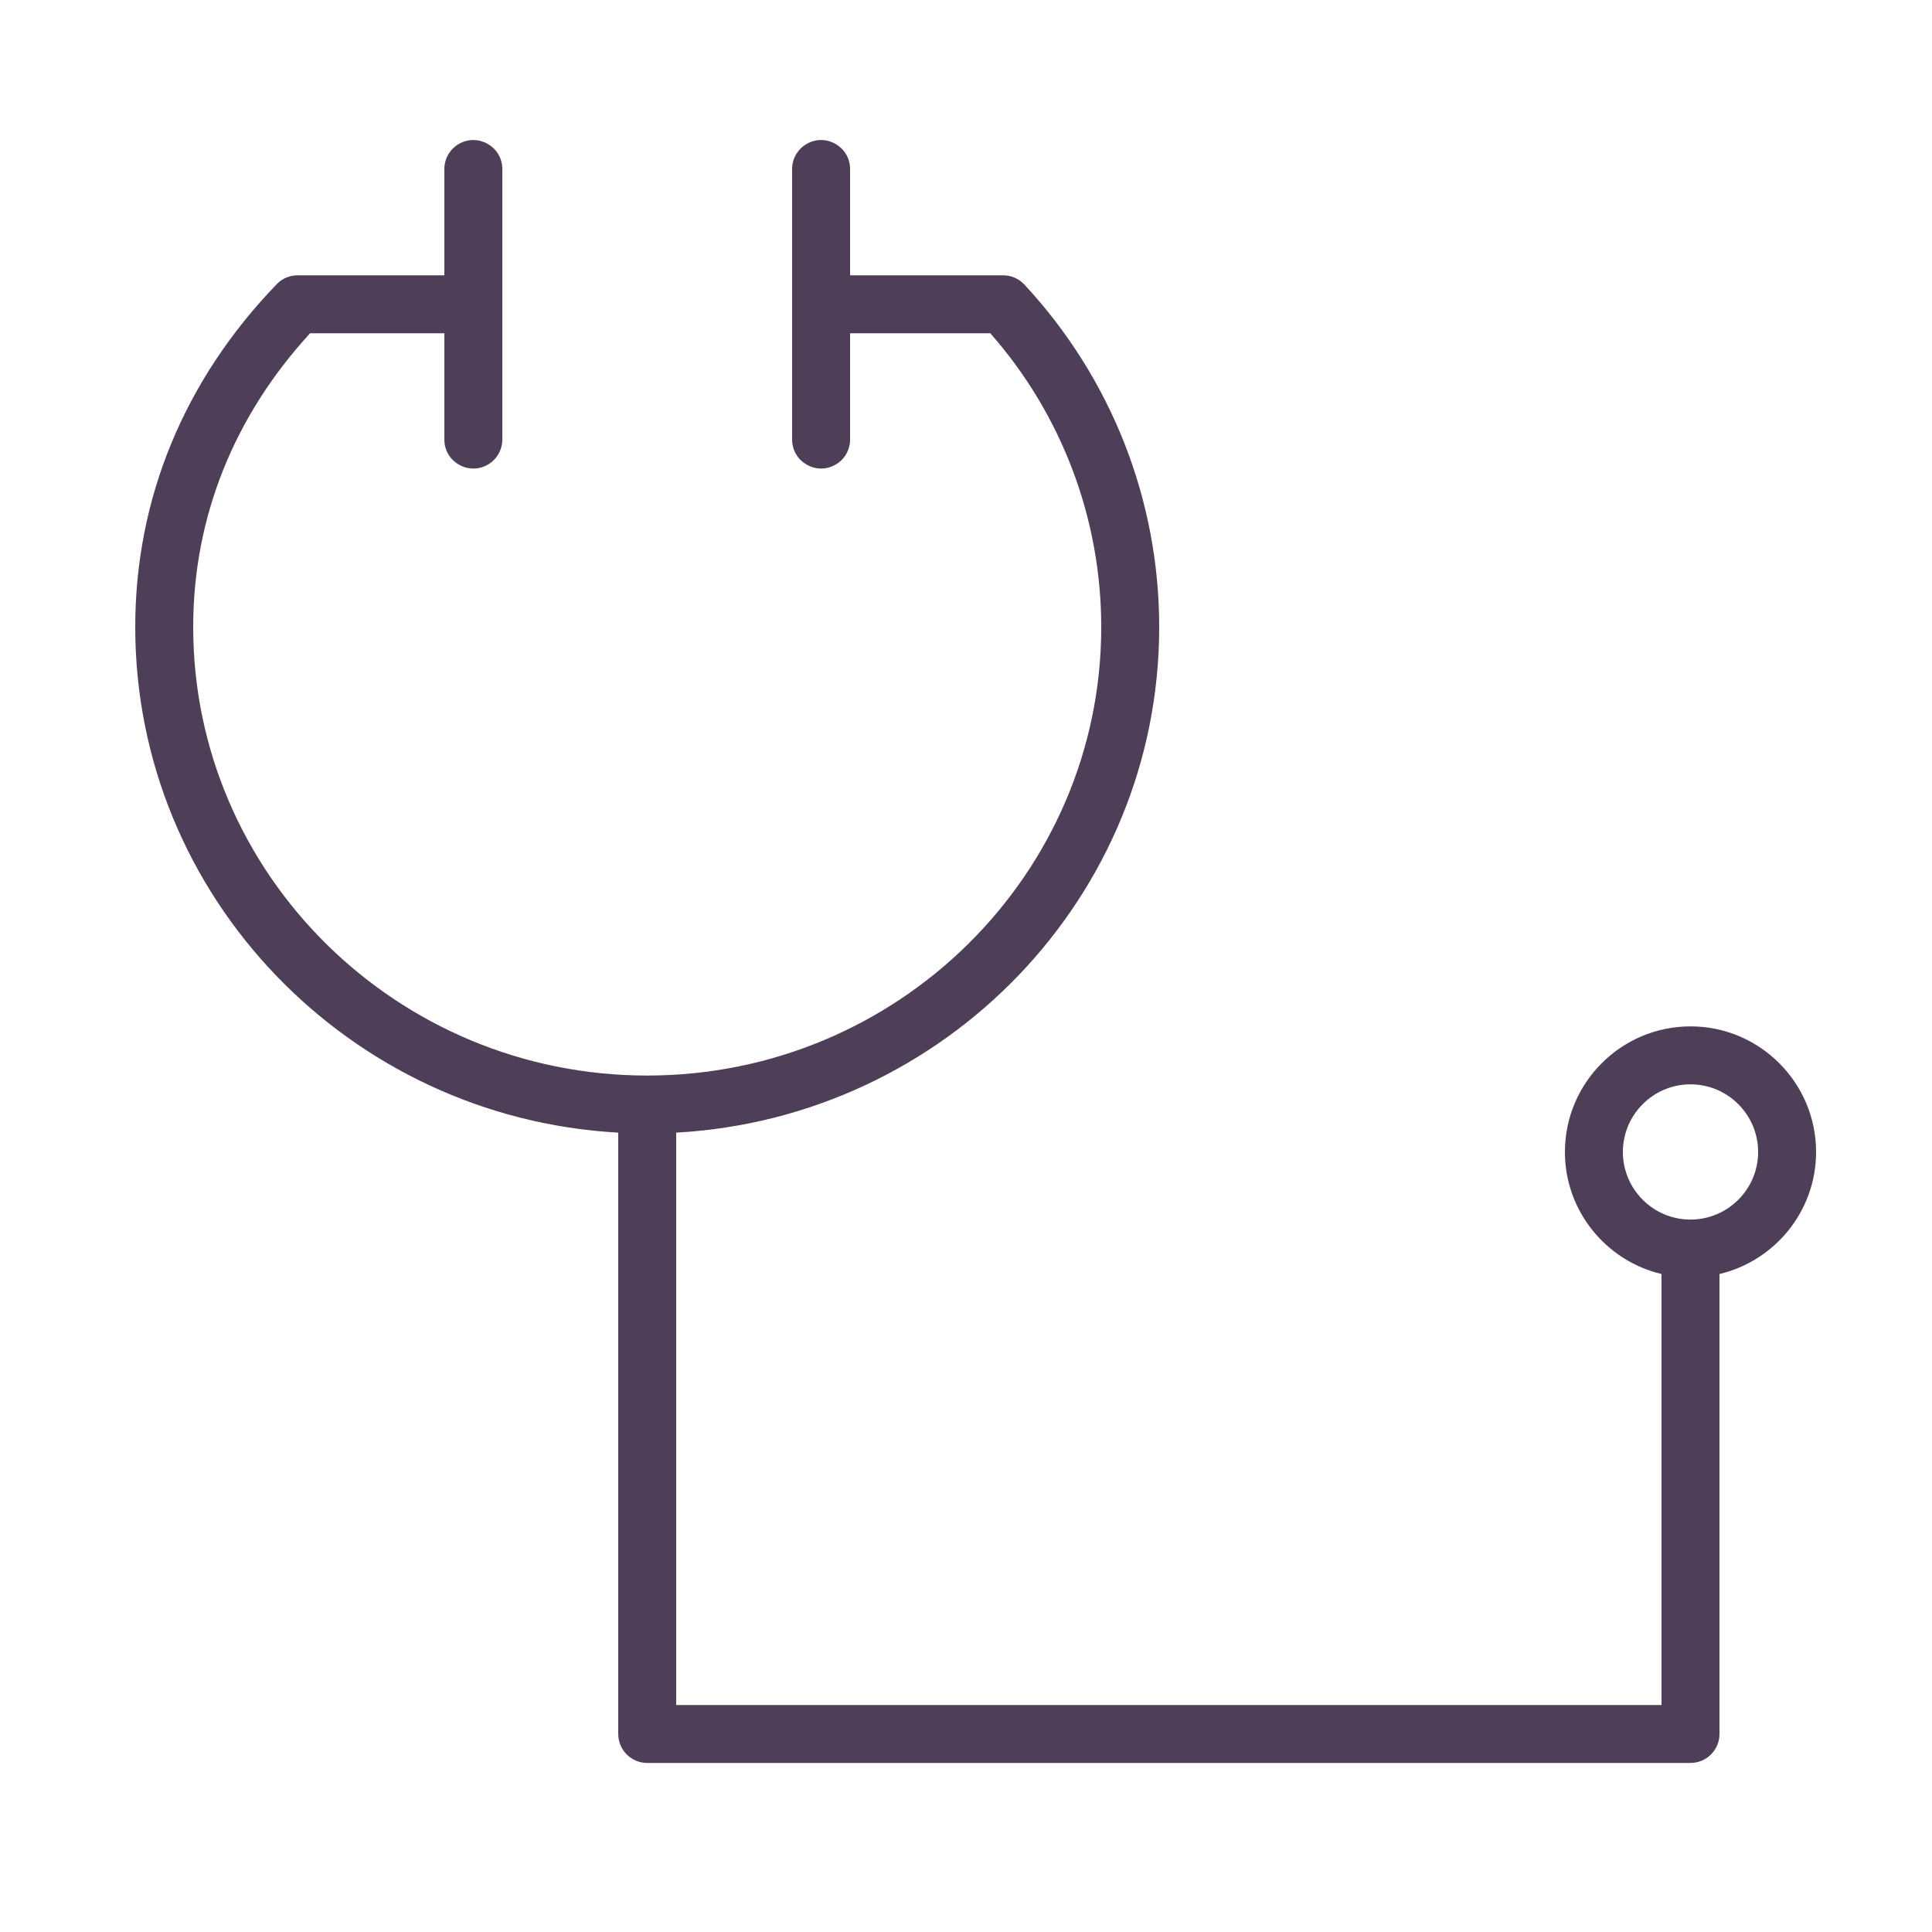 <?xml version="1.0" encoding="UTF-8"?> <svg xmlns="http://www.w3.org/2000/svg" viewBox="0 0 100.00 100.00" data-guides="{&quot;vertical&quot;:[],&quot;horizontal&quot;:[]}"><defs></defs><path fill="#4e3e57" stroke="#4e3e57" fill-opacity="1" stroke-width="0" stroke-opacity="1" color="rgb(51, 51, 51)" fill-rule="evenodd" id="tSvg4be11a7ee9" title="Path 7" d="M94 59.625C94 56.041 91.084 53.125 87.5 53.125C83.916 53.125 81 56.041 81 59.625C81 62.692 83.138 65.263 86 65.943C86 73.379 86 80.814 86 88.25C69 88.25 52 88.25 35 88.25C35 78.375 35 68.5 35 58.625C48.917 57.853 60 46.412 60 32.456C60 25.872 57.521 19.576 53.022 14.729C52.738 14.423 52.339 14.25 51.922 14.25C49.281 14.25 46.641 14.25 44 14.25C44 12.417 44 10.583 44 8.75C44 7.595 42.75 6.874 41.75 7.451C41.286 7.719 41 8.214 41 8.75C41 13.417 41 18.083 41 22.75C41 23.905 42.25 24.626 43.25 24.049C43.714 23.781 44 23.286 44 22.75C44 20.917 44 19.083 44 17.25C46.419 17.25 48.838 17.25 51.257 17.25C54.959 21.45 57.002 26.857 57 32.456C57 45.256 46.458 55.67 33.5 55.67C20.542 55.67 10 45.256 10 32.456C10 26.807 12.089 21.563 16.05 17.25C18.367 17.25 20.683 17.25 23 17.25C23 19.083 23 20.917 23 22.75C23 23.905 24.25 24.626 25.25 24.049C25.714 23.781 26 23.286 26 22.75C26 18.083 26 13.417 26 8.75C26 7.595 24.75 6.874 23.75 7.451C23.286 7.719 23 8.214 23 8.75C23 10.583 23 12.417 23 14.25C20.467 14.25 17.935 14.25 15.402 14.25C14.995 14.25 14.605 14.416 14.322 14.709C9.532 19.676 7 25.813 7 32.456C7 46.412 18.083 57.853 32 58.625C32 69 32 79.375 32 89.75C32 90.578 32.672 91.25 33.5 91.25C51.5 91.25 69.5 91.25 87.5 91.25C88.328 91.25 89 90.578 89 89.75C89 81.814 89 73.879 89 65.943C91.862 65.263 94 62.692 94 59.625ZM87.5 63.125C85.57 63.125 84 61.555 84 59.625C84 57.695 85.57 56.125 87.5 56.125C89.43 56.125 91 57.695 91 59.625C91 61.555 89.43 63.125 87.5 63.125Z"></path></svg> 